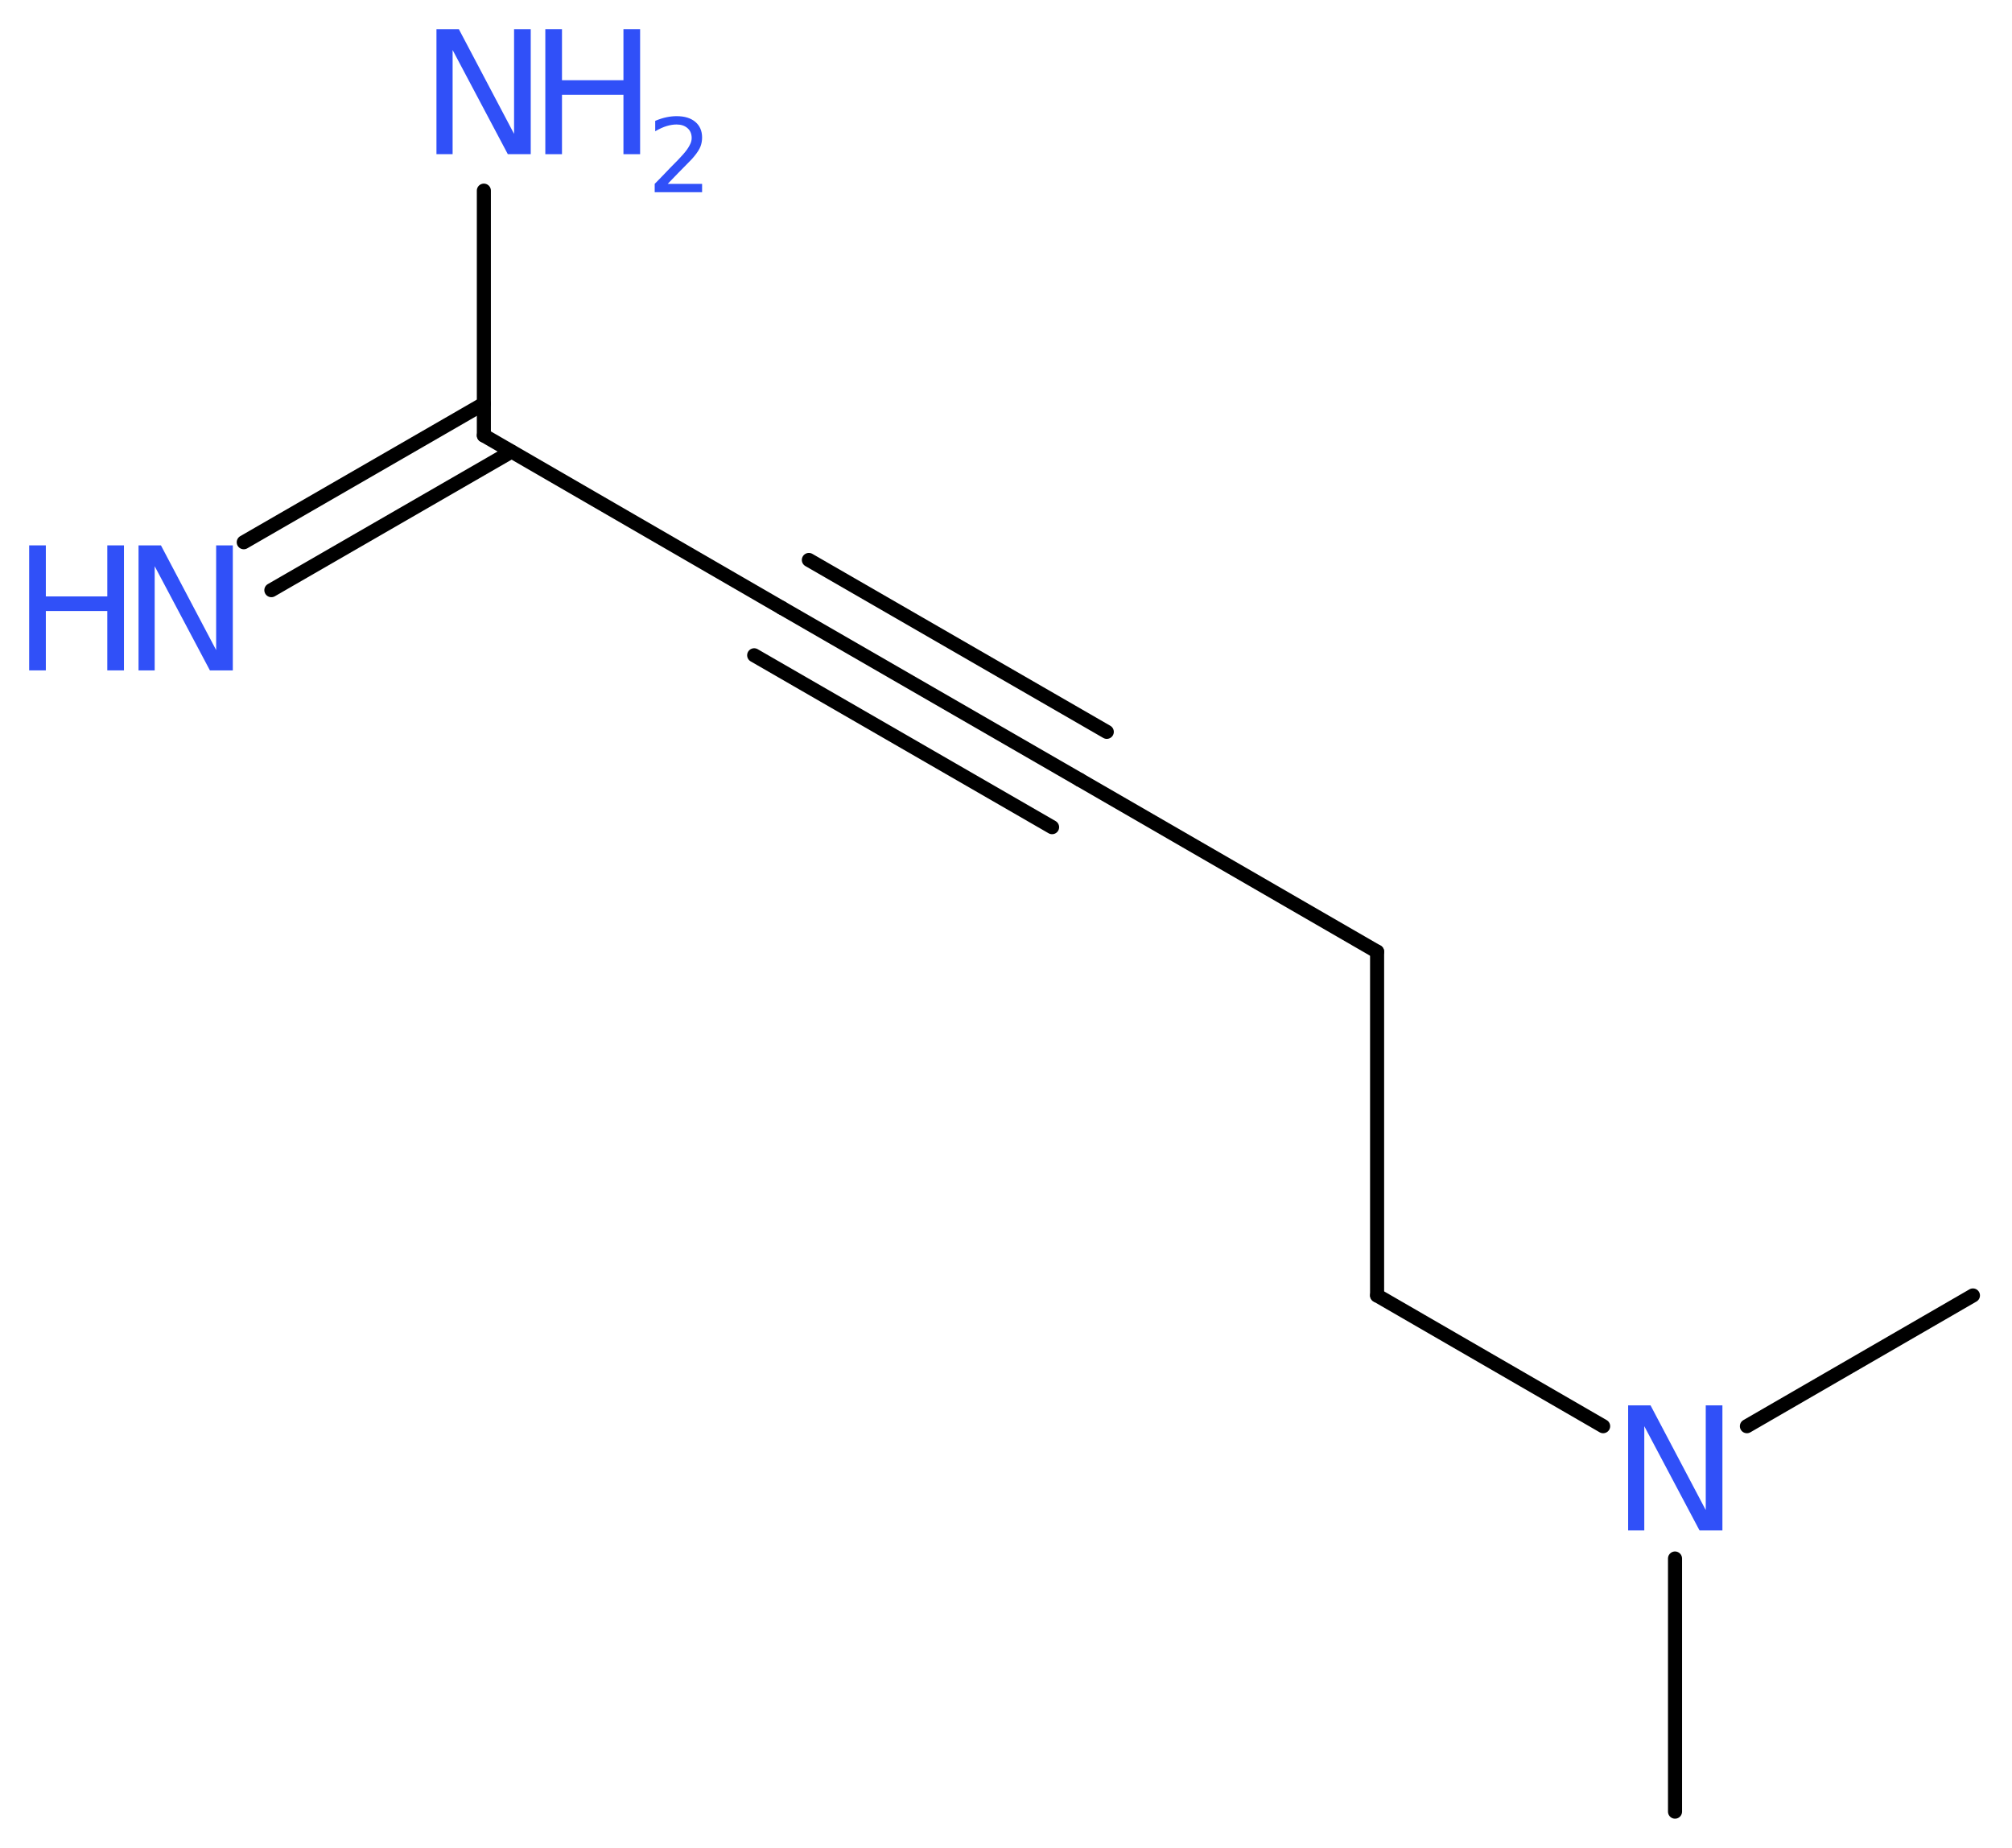 <?xml version='1.0' encoding='UTF-8'?>
<!DOCTYPE svg PUBLIC "-//W3C//DTD SVG 1.1//EN" "http://www.w3.org/Graphics/SVG/1.1/DTD/svg11.dtd">
<svg version='1.2' xmlns='http://www.w3.org/2000/svg' xmlns:xlink='http://www.w3.org/1999/xlink' width='38.63mm' height='35.48mm' viewBox='0 0 38.63 35.48'>
  <desc>Generated by the Chemistry Development Kit (http://github.com/cdk)</desc>
  <g stroke-linecap='round' stroke-linejoin='round' stroke='#000000' stroke-width='.27' fill='#3050F8'>
    <rect x='.0' y='.0' width='39.0' height='36.0' fill='#FFFFFF' stroke='none'/>
    <g id='mol1' class='mol'>
      <line id='mol1bnd1' class='bond' x1='32.16' y1='34.78' x2='32.16' y2='29.92'/>
      <line id='mol1bnd2' class='bond' x1='33.54' y1='27.38' x2='37.88' y2='24.87'/>
      <line id='mol1bnd3' class='bond' x1='30.78' y1='27.38' x2='26.44' y2='24.87'/>
      <line id='mol1bnd4' class='bond' x1='26.44' y1='24.87' x2='26.44' y2='18.27'/>
      <line id='mol1bnd5' class='bond' x1='26.44' y1='18.27' x2='20.73' y2='14.97'/>
      <g id='mol1bnd6' class='bond'>
        <line x1='20.73' y1='14.97' x2='15.01' y2='11.67'/>
        <line x1='20.2' y1='15.88' x2='14.48' y2='12.58'/>
        <line x1='21.25' y1='14.05' x2='15.53' y2='10.75'/>
      </g>
      <line id='mol1bnd7' class='bond' x1='15.01' y1='11.67' x2='9.29' y2='8.36'/>
      <g id='mol1bnd8' class='bond'>
        <line x1='9.82' y1='8.67' x2='5.21' y2='11.33'/>
        <line x1='9.29' y1='7.75' x2='4.68' y2='10.41'/>
      </g>
      <line id='mol1bnd9' class='bond' x1='9.29' y1='8.36' x2='9.29' y2='3.66'/>
      <path id='mol1atm2' class='atom' d='M31.26 26.98h.43l1.06 2.01v-2.01h.32v2.4h-.44l-1.06 -2.0v2.0h-.31v-2.4z' stroke='none'/>
      <g id='mol1atm9' class='atom'>
        <path d='M2.66 10.47h.43l1.06 2.01v-2.01h.32v2.4h-.44l-1.06 -2.0v2.0h-.31v-2.4z' stroke='none'/>
        <path d='M.56 10.47h.32v.98h1.18v-.98h.32v2.4h-.32v-1.14h-1.18v1.14h-.32v-2.4z' stroke='none'/>
      </g>
      <g id='mol1atm10' class='atom'>
        <path d='M8.38 .56h.43l1.06 2.01v-2.01h.32v2.4h-.44l-1.06 -2.0v2.0h-.31v-2.4z' stroke='none'/>
        <path d='M10.47 .56h.32v.98h1.18v-.98h.32v2.4h-.32v-1.14h-1.18v1.14h-.32v-2.4z' stroke='none'/>
        <path d='M12.8 3.53h.68v.16h-.91v-.16q.11 -.11 .3 -.31q.19 -.19 .24 -.25q.09 -.1 .13 -.18q.04 -.07 .04 -.14q.0 -.12 -.08 -.19q-.08 -.07 -.21 -.07q-.09 .0 -.19 .03q-.1 .03 -.22 .1v-.2q.12 -.05 .22 -.07q.1 -.02 .19 -.02q.23 .0 .36 .11q.13 .11 .13 .3q.0 .09 -.03 .17q-.03 .08 -.12 .19q-.02 .03 -.15 .16q-.13 .13 -.36 .37z' stroke='none'/>
      </g>
    </g>
  </g>
</svg>
